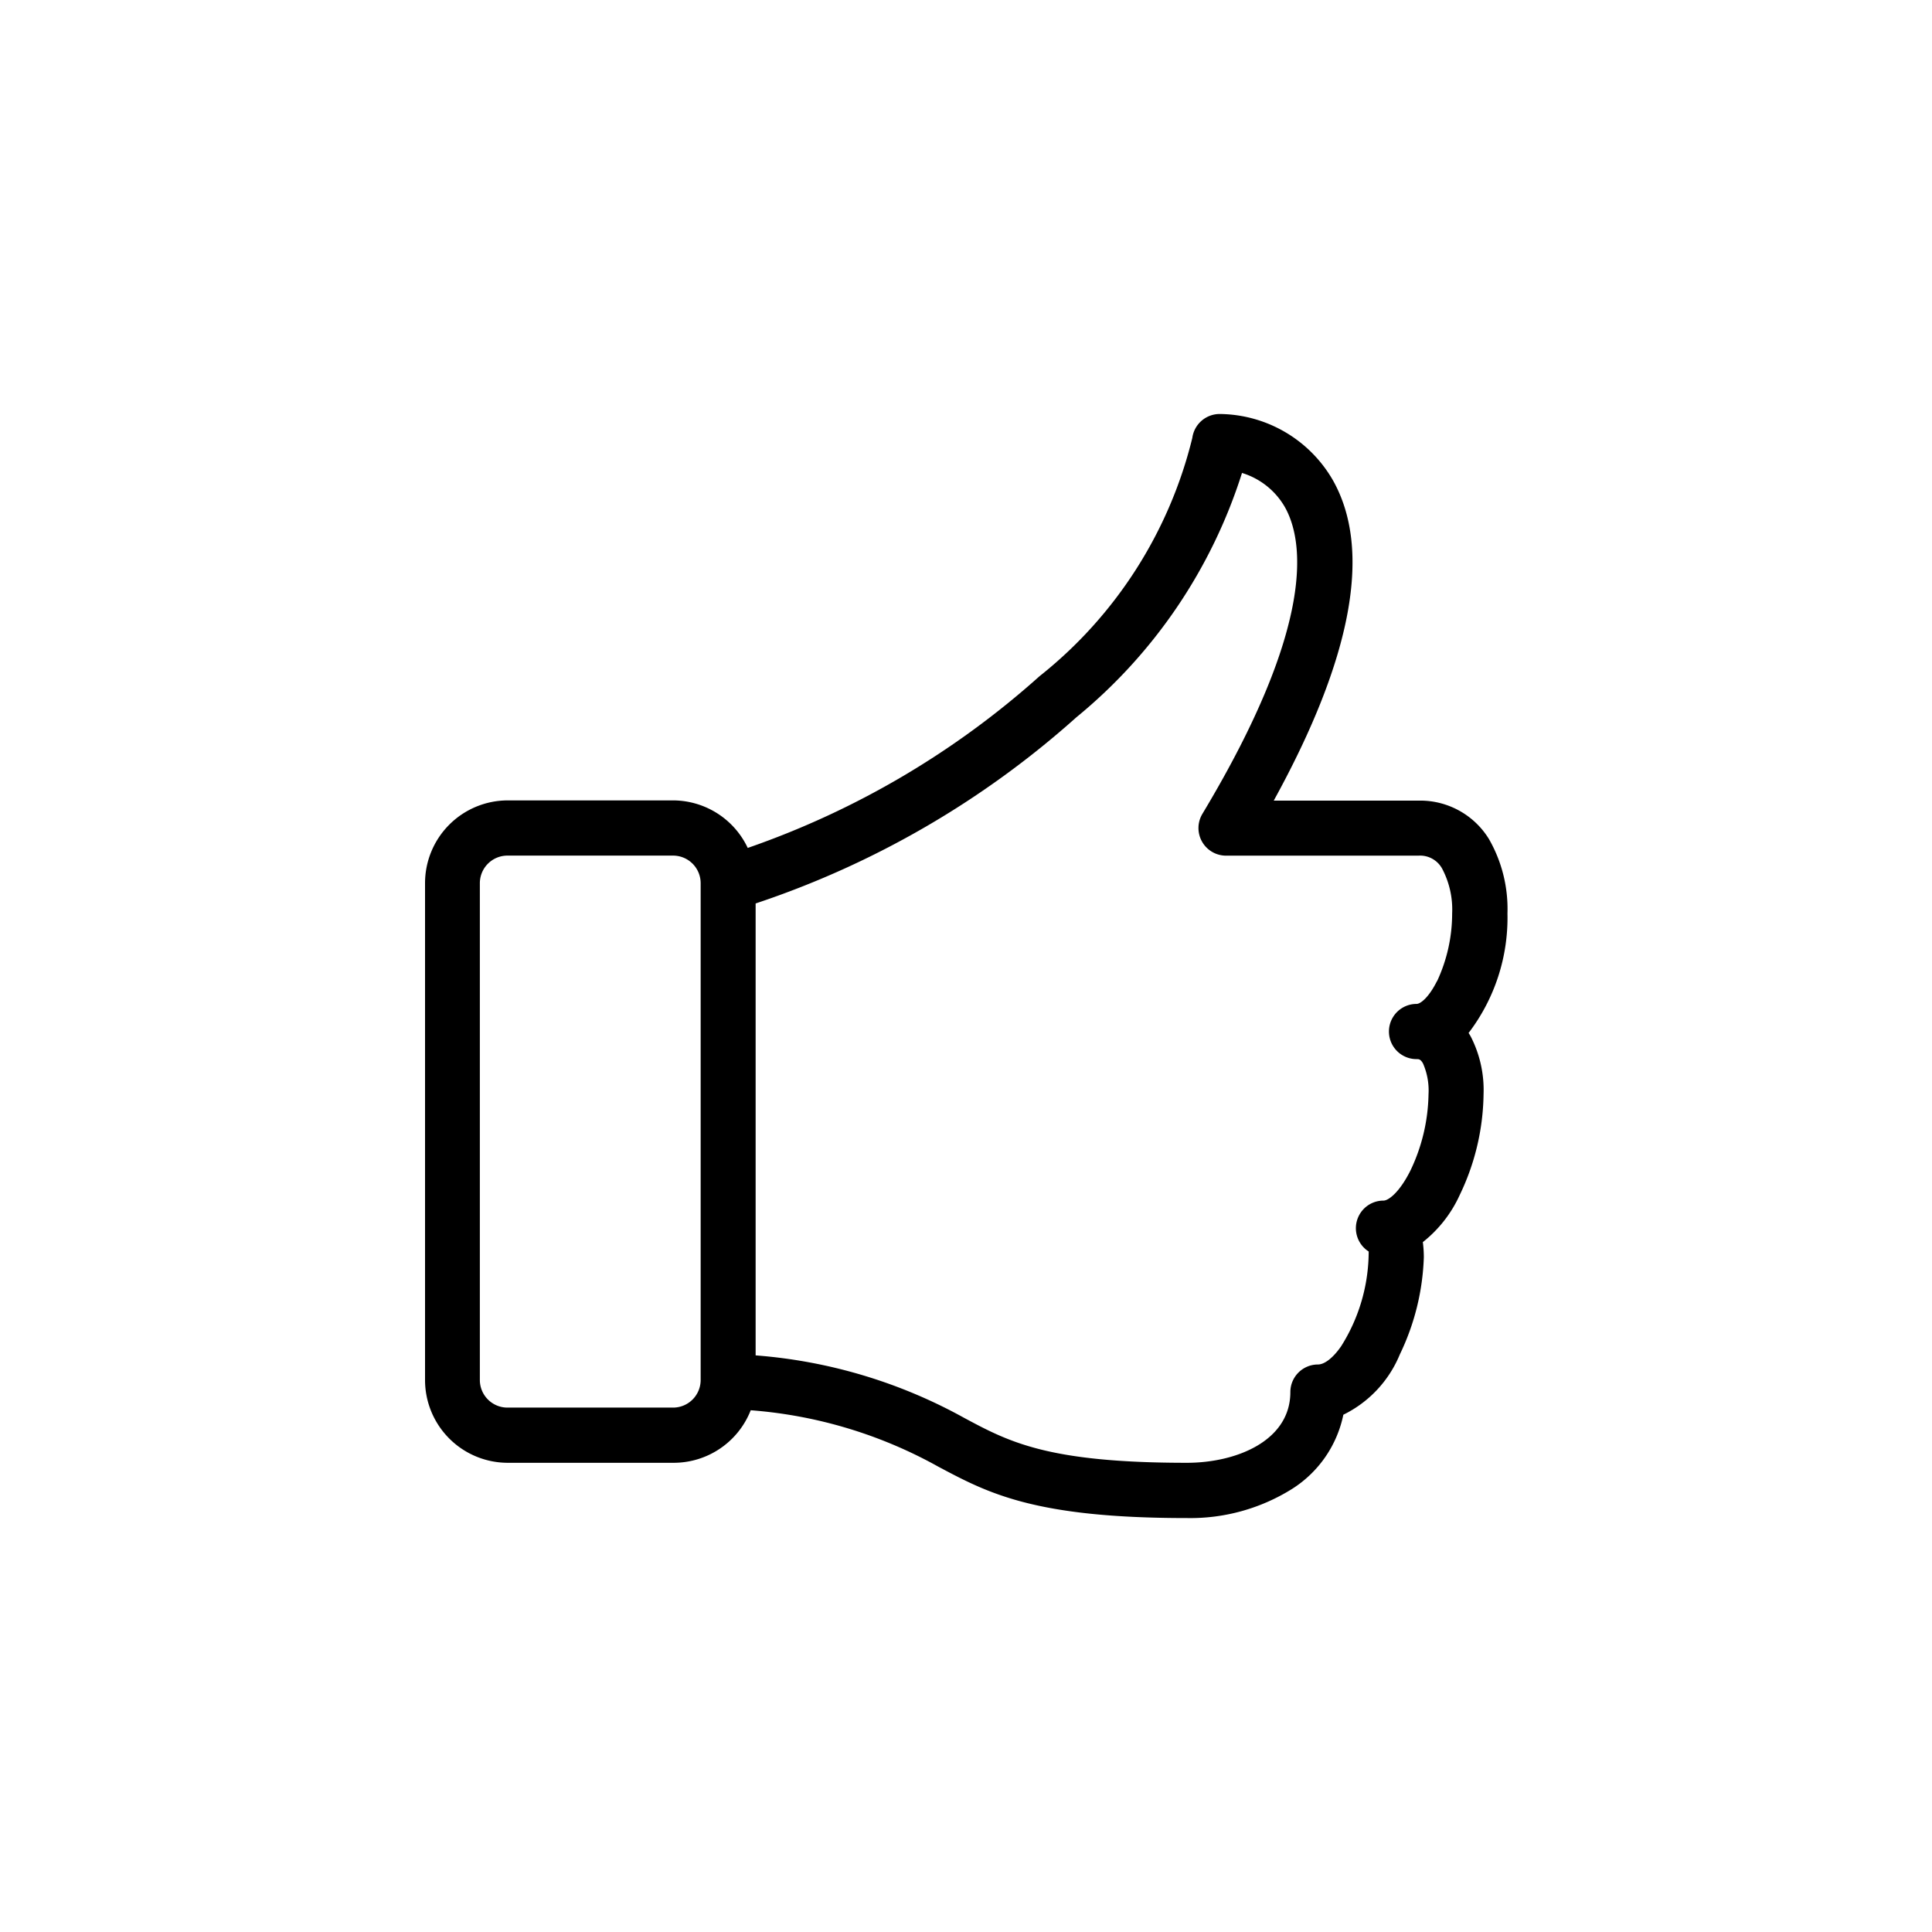 <svg xmlns="http://www.w3.org/2000/svg" width="35" height="35" viewBox="0 0 35 35"><title>NS_icons-TDH</title><path d="M26.609,18.708a3.439,3.439,0,0,0,.7-2.159,2.543,2.543,0,0,0-.333-1.345,1.46,1.46,0,0,0-1.278-.7H23.075c1.425-2.591,1.785-4.543,1.07-5.807A2.391,2.391,0,0,0,22.1,7.5a.5.5,0,0,0-.5.433,7.91,7.91,0,0,1-2.769,4.318,15.548,15.548,0,0,1-5.285,3.11A1.5,1.5,0,0,0,12.2,14.5h-3A1.5,1.5,0,0,0,7.7,16v9a1.5,1.5,0,0,0,1.5,1.5h3a1.5,1.5,0,0,0,1.4-.952A8.267,8.267,0,0,1,17,26.571c.9.478,1.739.93,4.5.93a3.474,3.474,0,0,0,1.909-.529,2.087,2.087,0,0,0,.927-1.343,2.108,2.108,0,0,0,1.023-1.092,4.364,4.364,0,0,0,.435-1.761,2.139,2.139,0,0,0-.018-.274,2.3,2.3,0,0,0,.667-.851,4.318,4.318,0,0,0,.433-1.826,2.119,2.119,0,0,0-.234-1.051c-.013-.023-.026-.044-.039-.065ZM12.193,25.5h-3a.5.5,0,0,1-.5-.5V16a.5.5,0,0,1,.5-.5h3a.5.5,0,0,1,.5.5v9h0A.5.5,0,0,1,12.193,25.5Zm13.839-7.726c-.15.3-.3.413-.37.413a.5.5,0,0,0,0,1c.042,0,.072,0,.117.078a1.222,1.222,0,0,1,.1.559,3.315,3.315,0,0,1-.328,1.382c-.2.4-.4.544-.487.544a.5.5,0,0,0-.269.922,3.217,3.217,0,0,1-.5,1.718c-.145.209-.3.329-.419.329a.5.5,0,0,0-.5.5c0,.88-.972,1.281-1.875,1.281-2.513,0-3.217-.376-4.031-.812a9.257,9.257,0,0,0-3.781-1.134V16.367A16.546,16.546,0,0,0,19.5,12.994,9.375,9.375,0,0,0,22.5,8.568a1.351,1.351,0,0,1,.776.617c.334.591.584,2.1-1.493,5.558a.5.5,0,0,0,.429.758h3.483a.455.455,0,0,1,.43.234,1.585,1.585,0,0,1,.182.814,2.9,2.9,0,0,1-.273,1.226Z"/></svg>